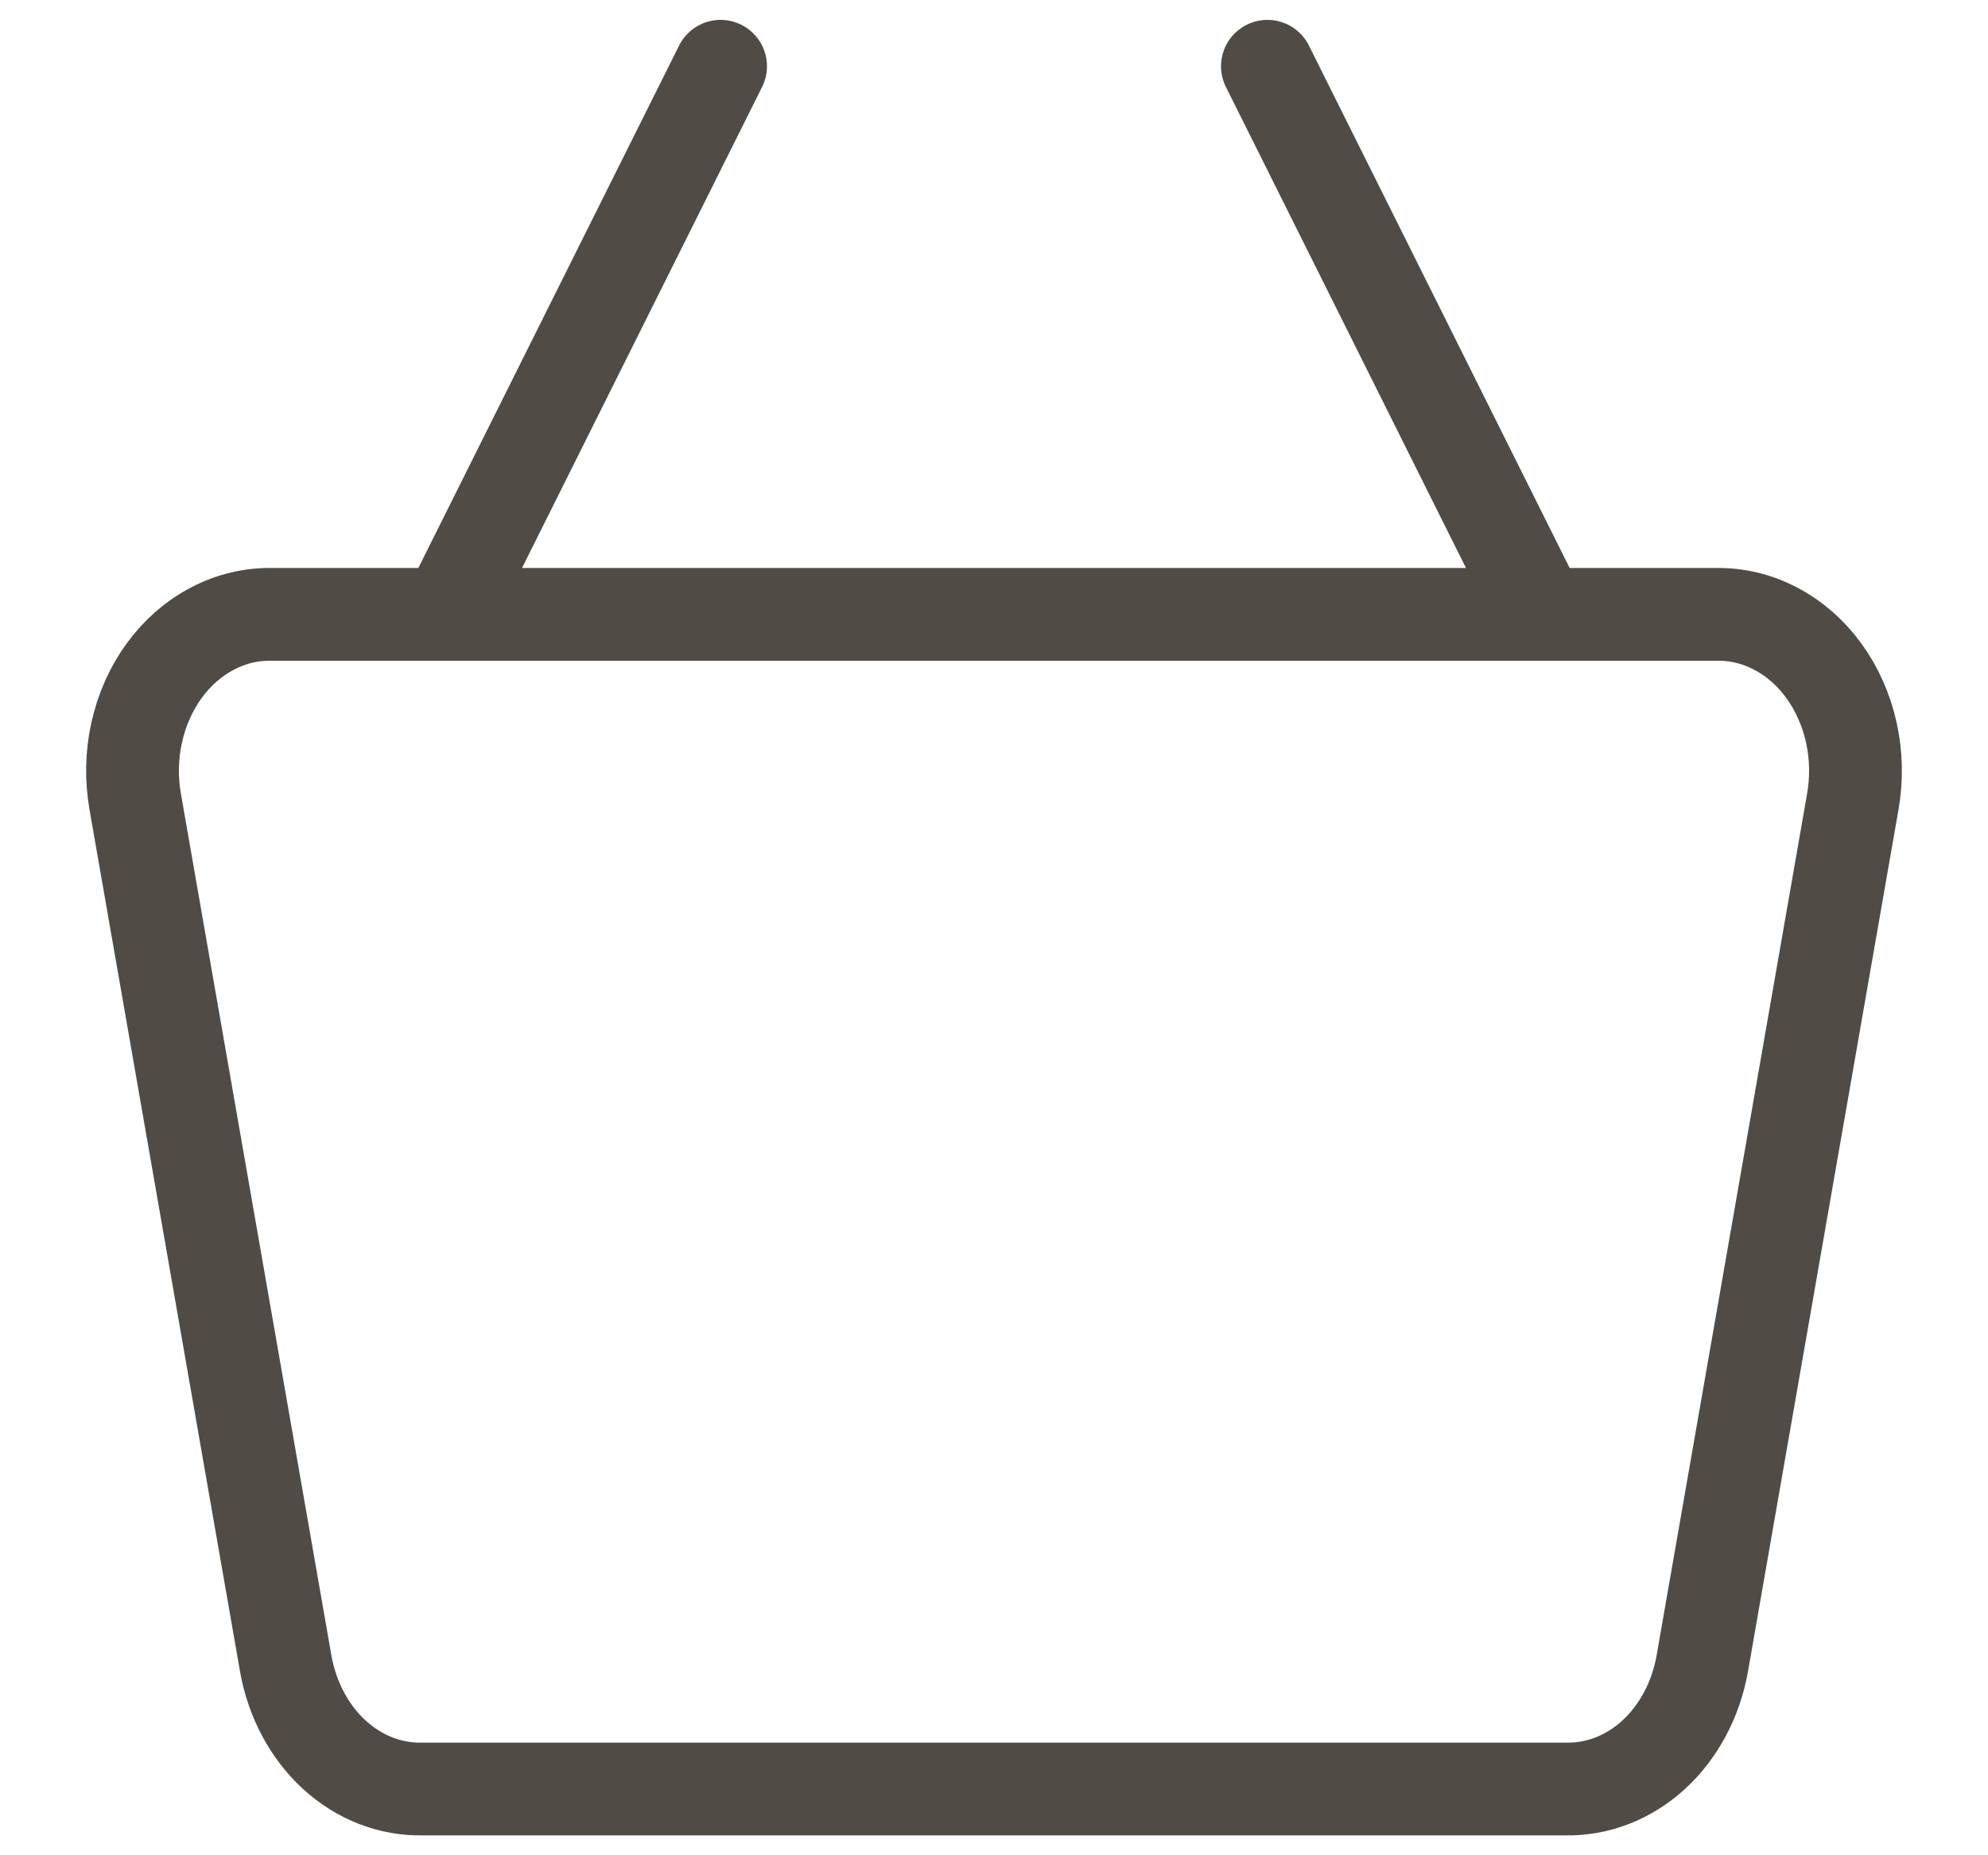 <?xml version="1.0" encoding="UTF-8"?> <svg xmlns="http://www.w3.org/2000/svg" width="15" height="14" viewBox="0 0 15 14" fill="none"> <path d="M9.563 0.5L11.627 4.636M3.373 4.636L5.437 0.5M12.947 4.636H2.053C1.898 4.633 1.744 4.669 1.604 4.743C1.463 4.816 1.338 4.925 1.239 5.061C1.14 5.197 1.069 5.357 1.031 5.529C0.993 5.701 0.99 5.881 1.021 6.054L2.156 12.554C2.204 12.825 2.334 13.068 2.522 13.241C2.711 13.414 2.946 13.505 3.187 13.5H11.812C12.054 13.505 12.289 13.414 12.478 13.241C12.666 13.068 12.796 12.825 12.844 12.554L13.979 6.054C14.01 5.881 14.007 5.701 13.969 5.529C13.931 5.357 13.86 5.197 13.761 5.061C13.662 4.925 13.537 4.816 13.396 4.743C13.256 4.669 13.102 4.633 12.947 4.636Z" stroke="#514B46" stroke-width="0.7" stroke-linecap="round" stroke-linejoin="round"></path> </svg> 
